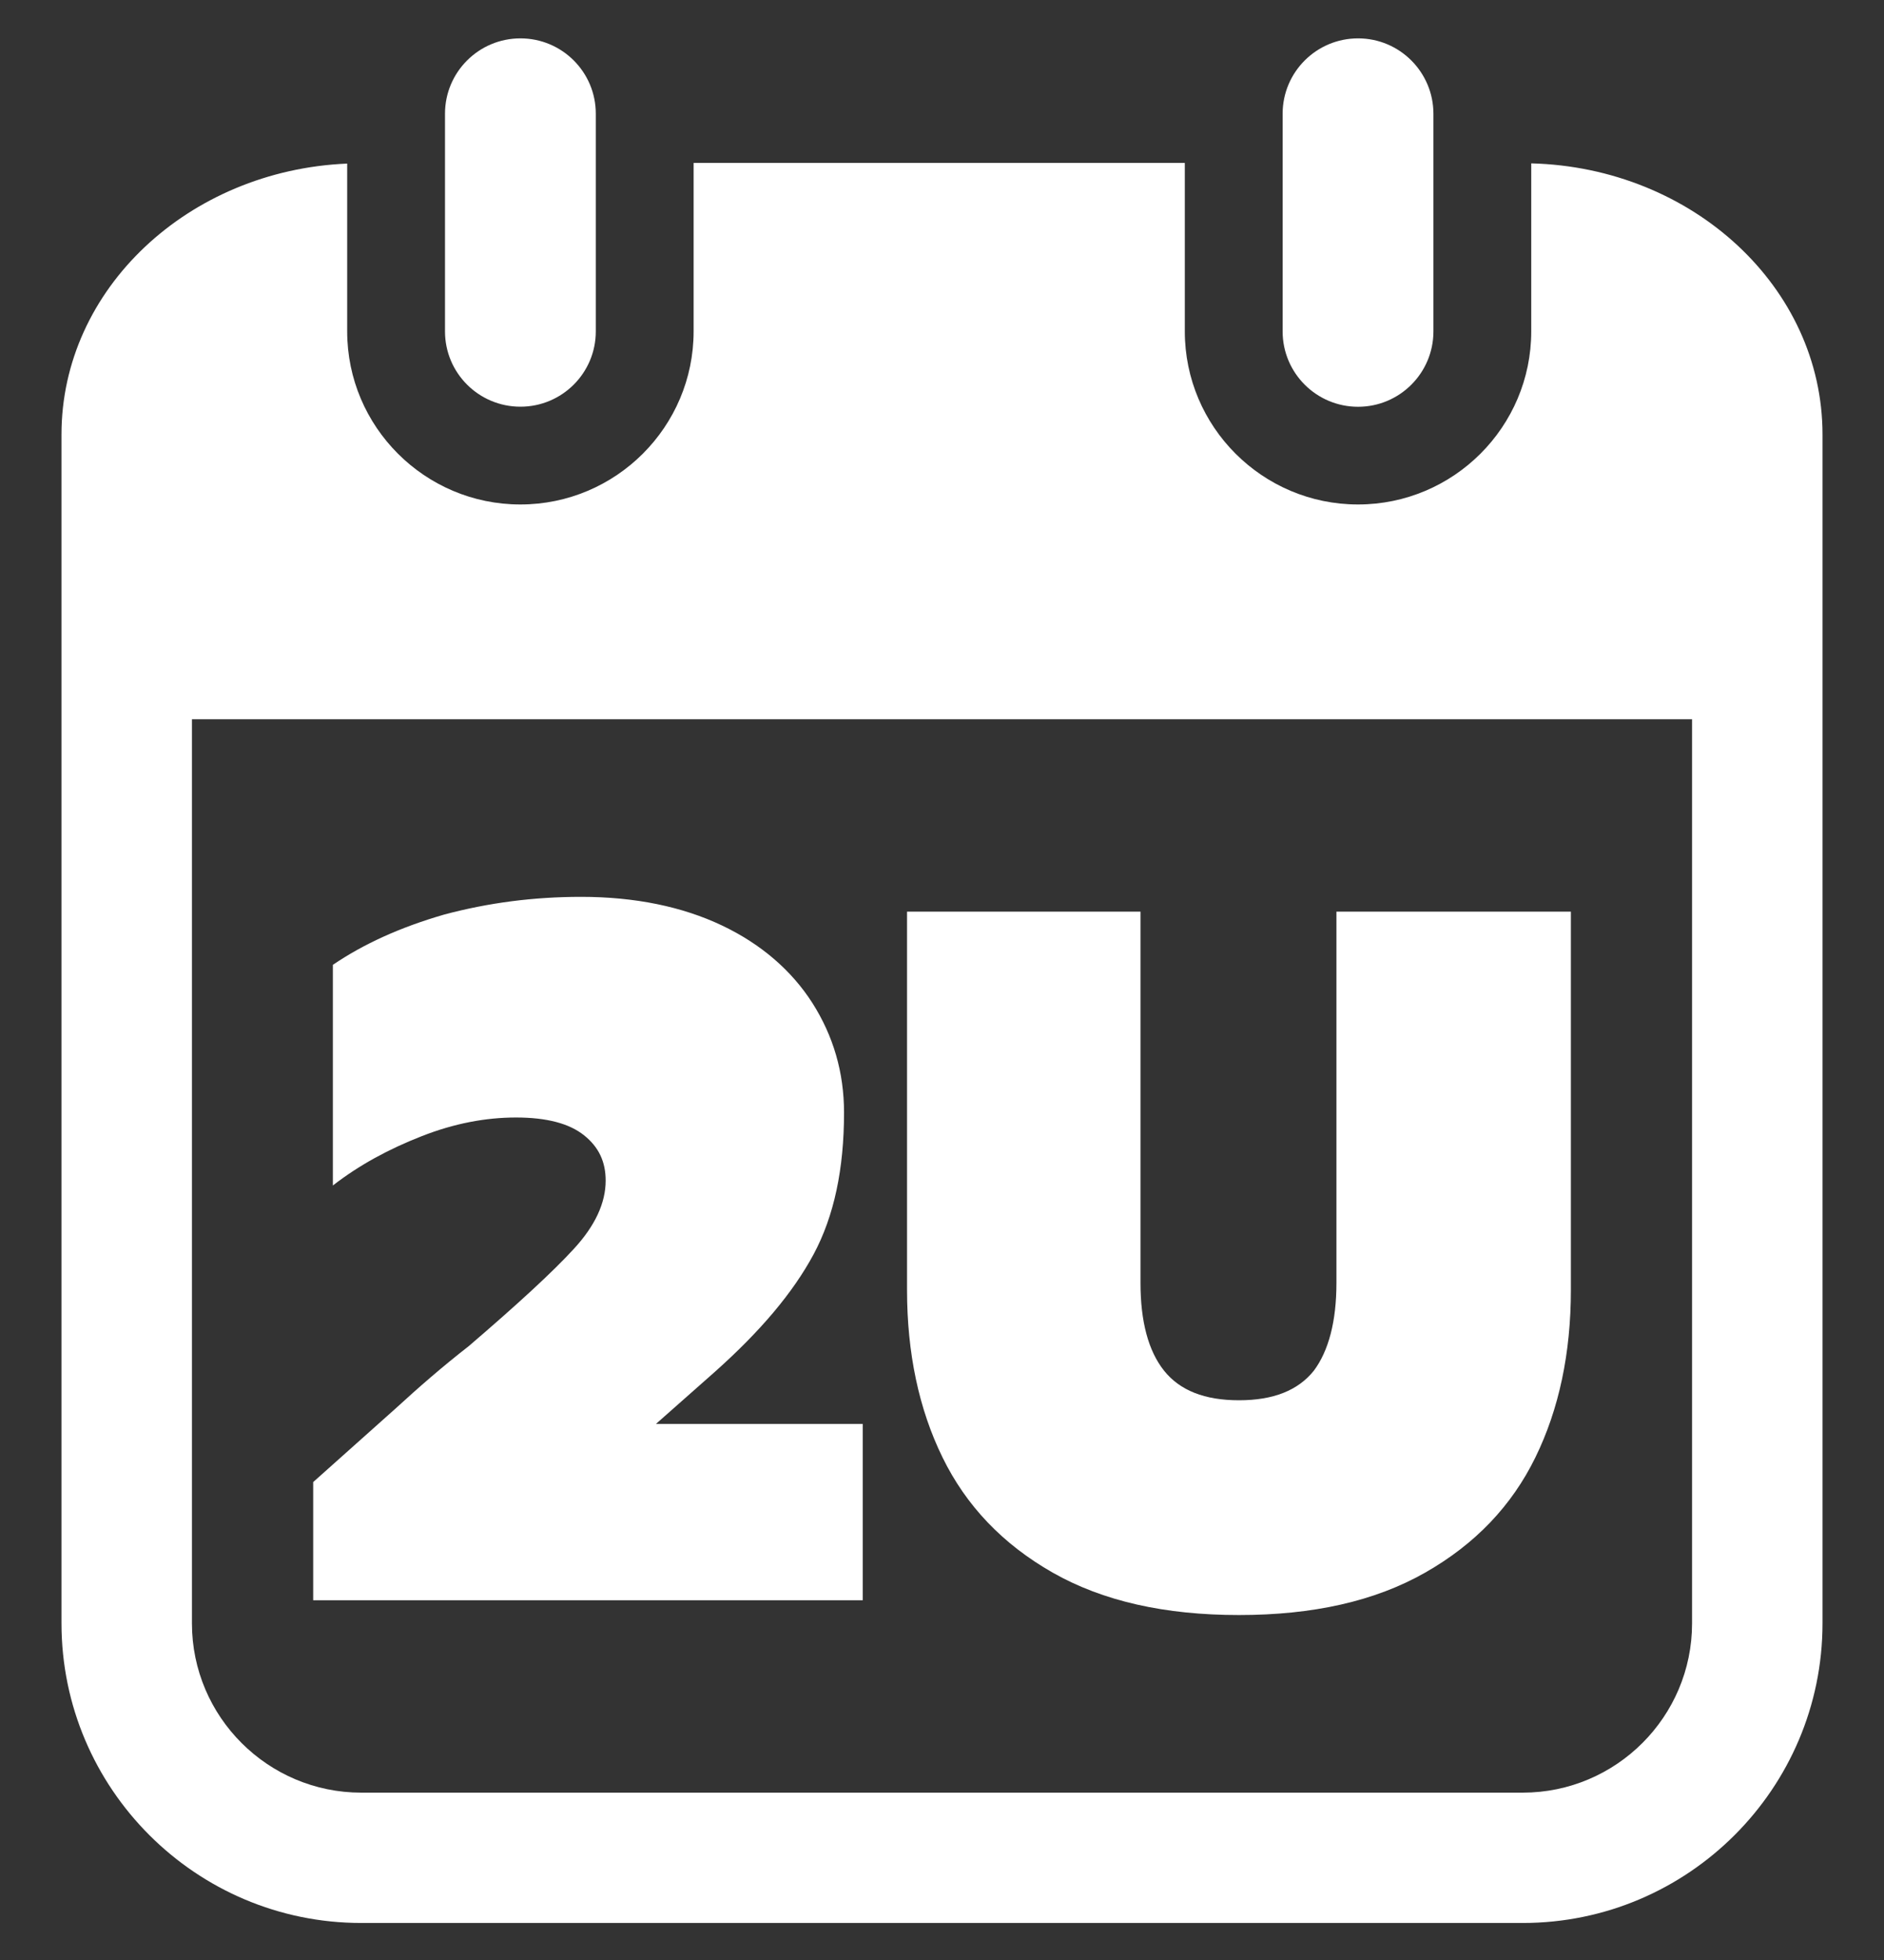 <svg width="25" height="26" viewBox="0 0 25 26" fill="none" xmlns="http://www.w3.org/2000/svg">
<rect x="0" y="0" width="25" height="26" fill="#333333" stroke="none"/>
<g clip-path="url(#clip0_92_362)">
<path fill-rule="evenodd" clip-rule="evenodd" d="M24.184 9.541V5.763C24.184 3.811 22.46 2.222 20.319 2.167V4.396C20.319 5.662 19.288 6.692 18.02 6.692C16.753 6.692 15.722 5.662 15.722 4.396V2.161H9.204V4.396C9.204 5.662 8.173 6.692 6.905 6.692C5.638 6.692 4.607 5.662 4.607 4.396V2.17C2.501 2.259 0.816 3.834 0.816 5.762V21.534C0.816 23.726 2.6 25.509 4.794 25.509H20.206C22.399 25.509 24.184 23.726 24.184 21.534V9.541H24.184ZM22.453 21.535C22.453 22.773 21.445 23.78 20.206 23.78H4.794C3.555 23.78 2.547 22.773 2.547 21.535V9.541H22.453V21.535ZM18.021 0.509C17.468 0.509 17.02 0.957 17.02 1.509V4.396C17.02 4.948 17.468 5.396 18.021 5.396C18.573 5.396 19.021 4.948 19.021 4.396V1.508C19.02 0.957 18.573 0.509 18.021 0.509ZM5.905 1.508V4.396C5.905 4.948 6.353 5.395 6.906 5.395C7.458 5.395 7.906 4.948 7.906 4.396V1.508C7.906 0.956 7.458 0.509 6.906 0.509C6.353 0.509 5.905 0.957 5.905 1.508Z" fill="white"/>
<path d="M4.156 19.66L5.254 18.68C5.554 18.405 5.868 18.131 6.221 17.856C6.861 17.307 7.332 16.876 7.619 16.562C7.894 16.262 8.037 15.961 8.037 15.661C8.037 15.412 7.946 15.216 7.75 15.06C7.554 14.903 7.253 14.824 6.848 14.824C6.443 14.824 6.025 14.903 5.593 15.073C5.162 15.242 4.77 15.452 4.417 15.726V12.799C4.822 12.524 5.306 12.302 5.894 12.132C6.482 11.975 7.083 11.897 7.711 11.897C8.429 11.897 9.057 12.028 9.579 12.276C10.102 12.524 10.507 12.877 10.782 13.308C11.056 13.74 11.2 14.223 11.2 14.759C11.2 15.504 11.069 16.131 10.795 16.641C10.52 17.151 10.089 17.66 9.488 18.196L8.704 18.889H11.448V21.228H4.156V19.66Z" fill="white"/>
<path d="M16.441 21.424C15.46 21.424 14.637 21.241 13.97 20.862C13.304 20.483 12.82 19.973 12.507 19.333C12.193 18.692 12.036 17.948 12.036 17.111V12.093H15.134V17.02C15.134 17.529 15.238 17.921 15.447 18.183C15.656 18.444 15.983 18.575 16.441 18.575C16.898 18.575 17.225 18.444 17.434 18.183C17.63 17.921 17.734 17.529 17.734 17.02V12.093H20.845V17.111C20.845 17.948 20.688 18.692 20.374 19.333C20.061 19.973 19.577 20.483 18.91 20.862C18.244 21.241 17.421 21.424 16.441 21.424Z" fill="white"/>
</g>
<defs>
<clipPath id="clip0_92_362">
<rect width="25" height="25" fill="white" transform="translate(0 0.509)"/>
</clipPath>
</defs>
</svg>
